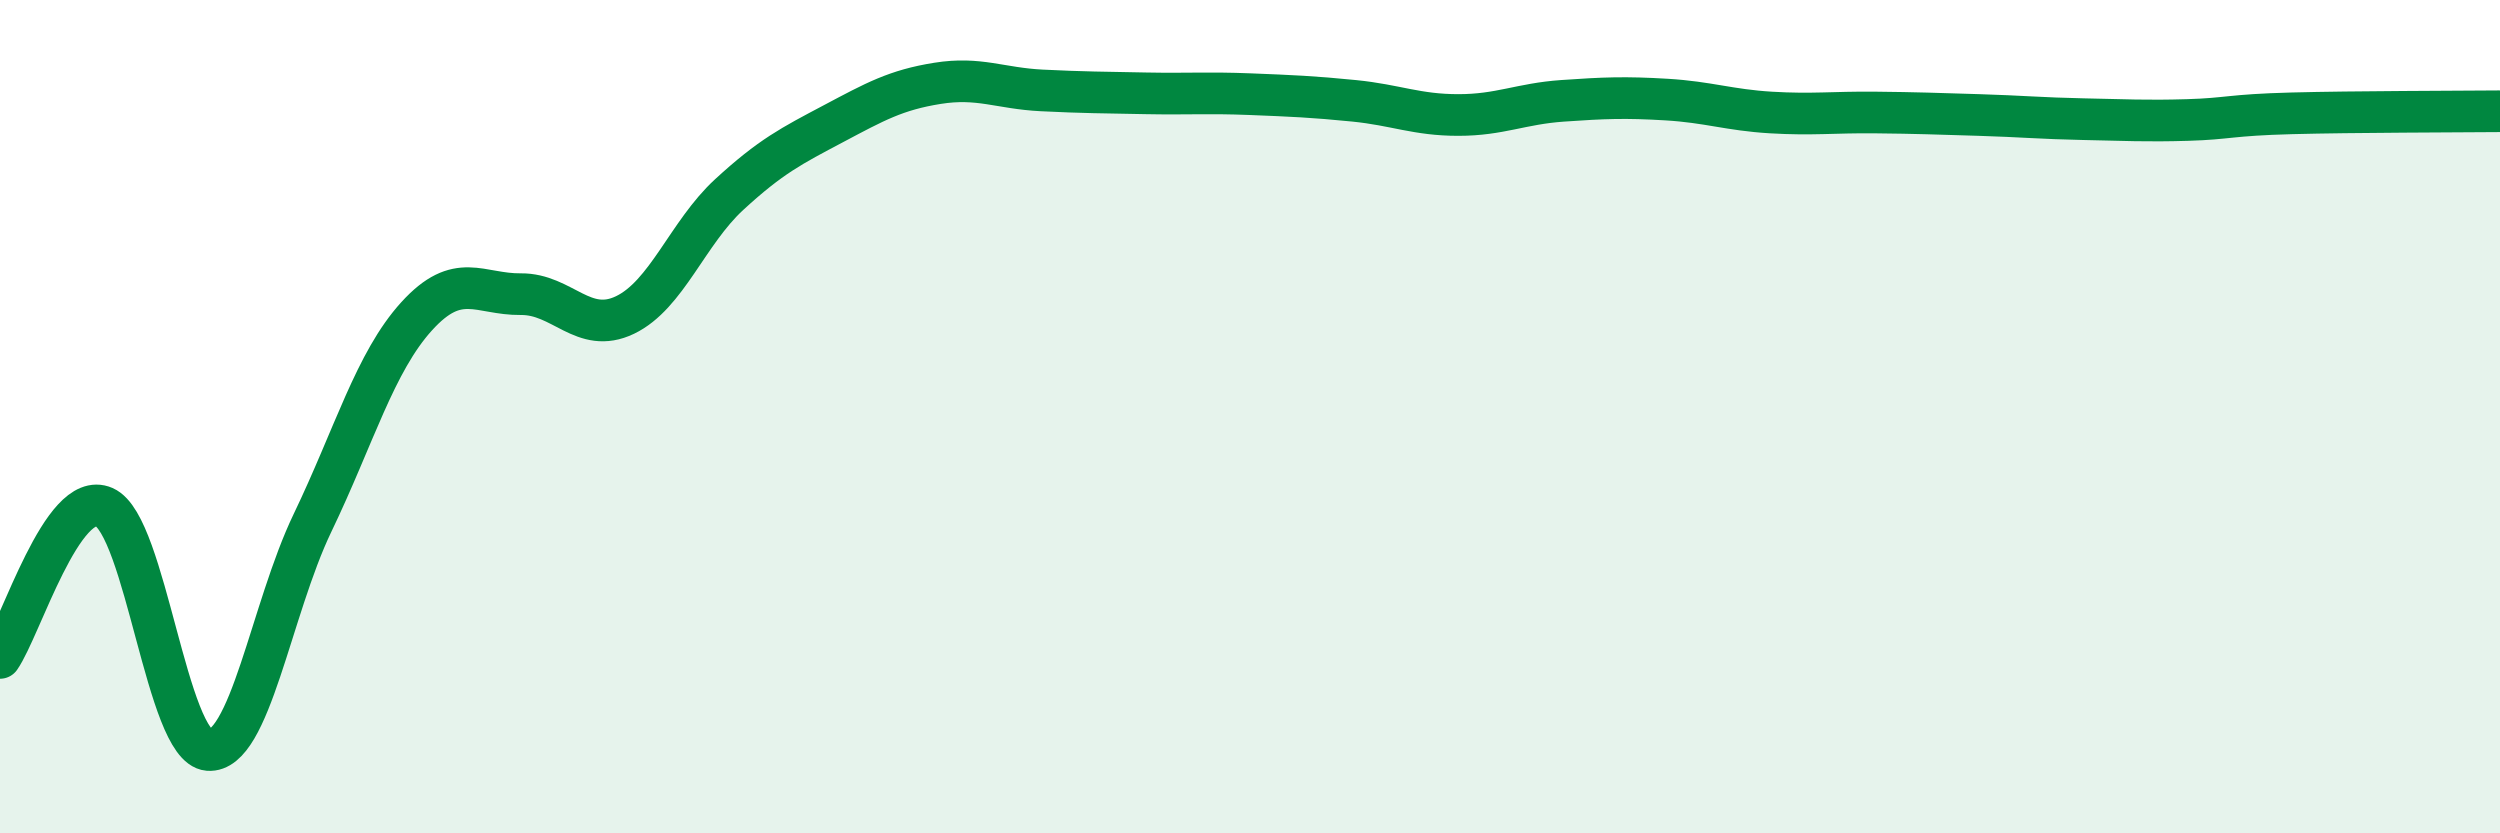 
    <svg width="60" height="20" viewBox="0 0 60 20" xmlns="http://www.w3.org/2000/svg">
      <path
        d="M 0,15.79 C 0.5,15.07 1.5,11.73 2.5,12.17 C 3.5,12.61 4,17.92 5,18 C 6,18.08 6.5,14.63 7.5,12.55 C 8.5,10.47 9,8.69 10,7.59 C 11,6.49 11.5,7.07 12.5,7.06 C 13.5,7.05 14,8.04 15,7.56 C 16,7.08 16.5,5.59 17.5,4.67 C 18.5,3.75 19,3.5 20,2.97 C 21,2.44 21.5,2.16 22.5,2 C 23.5,1.84 24,2.12 25,2.17 C 26,2.22 26.5,2.22 27.5,2.24 C 28.5,2.26 29,2.22 30,2.26 C 31,2.3 31.5,2.32 32.5,2.42 C 33.5,2.52 34,2.76 35,2.76 C 36,2.76 36.5,2.49 37.5,2.42 C 38.5,2.35 39,2.33 40,2.39 C 41,2.45 41.5,2.64 42.5,2.7 C 43.5,2.76 44,2.69 45,2.7 C 46,2.71 46.5,2.73 47.5,2.76 C 48.5,2.79 49,2.84 50,2.86 C 51,2.88 51.5,2.91 52.5,2.88 C 53.5,2.85 53.5,2.76 55,2.72 C 56.5,2.68 59,2.68 60,2.67L60 20L0 20Z"
        fill="#008740"
        opacity="0.1"
        stroke-linecap="round"
        stroke-linejoin="round"
      />
      <path
        d="M 0,15.79 C 0.5,15.07 1.5,11.73 2.5,12.17 C 3.5,12.61 4,17.92 5,18 C 6,18.08 6.5,14.63 7.5,12.55 C 8.5,10.47 9,8.69 10,7.59 C 11,6.49 11.5,7.07 12.5,7.06 C 13.5,7.05 14,8.04 15,7.56 C 16,7.08 16.5,5.59 17.5,4.67 C 18.5,3.75 19,3.5 20,2.97 C 21,2.44 21.5,2.16 22.5,2 C 23.5,1.84 24,2.12 25,2.17 C 26,2.22 26.5,2.22 27.5,2.24 C 28.5,2.26 29,2.22 30,2.26 C 31,2.3 31.5,2.32 32.5,2.42 C 33.5,2.52 34,2.76 35,2.76 C 36,2.76 36.5,2.49 37.5,2.42 C 38.5,2.35 39,2.33 40,2.39 C 41,2.45 41.5,2.64 42.5,2.7 C 43.5,2.76 44,2.69 45,2.7 C 46,2.71 46.5,2.73 47.5,2.76 C 48.5,2.79 49,2.84 50,2.86 C 51,2.88 51.5,2.91 52.5,2.88 C 53.5,2.85 53.5,2.76 55,2.72 C 56.5,2.68 59,2.68 60,2.67"
        stroke="#008740"
        stroke-width="1"
        fill="none"
        stroke-linecap="round"
        stroke-linejoin="round"
      />
    </svg>
  